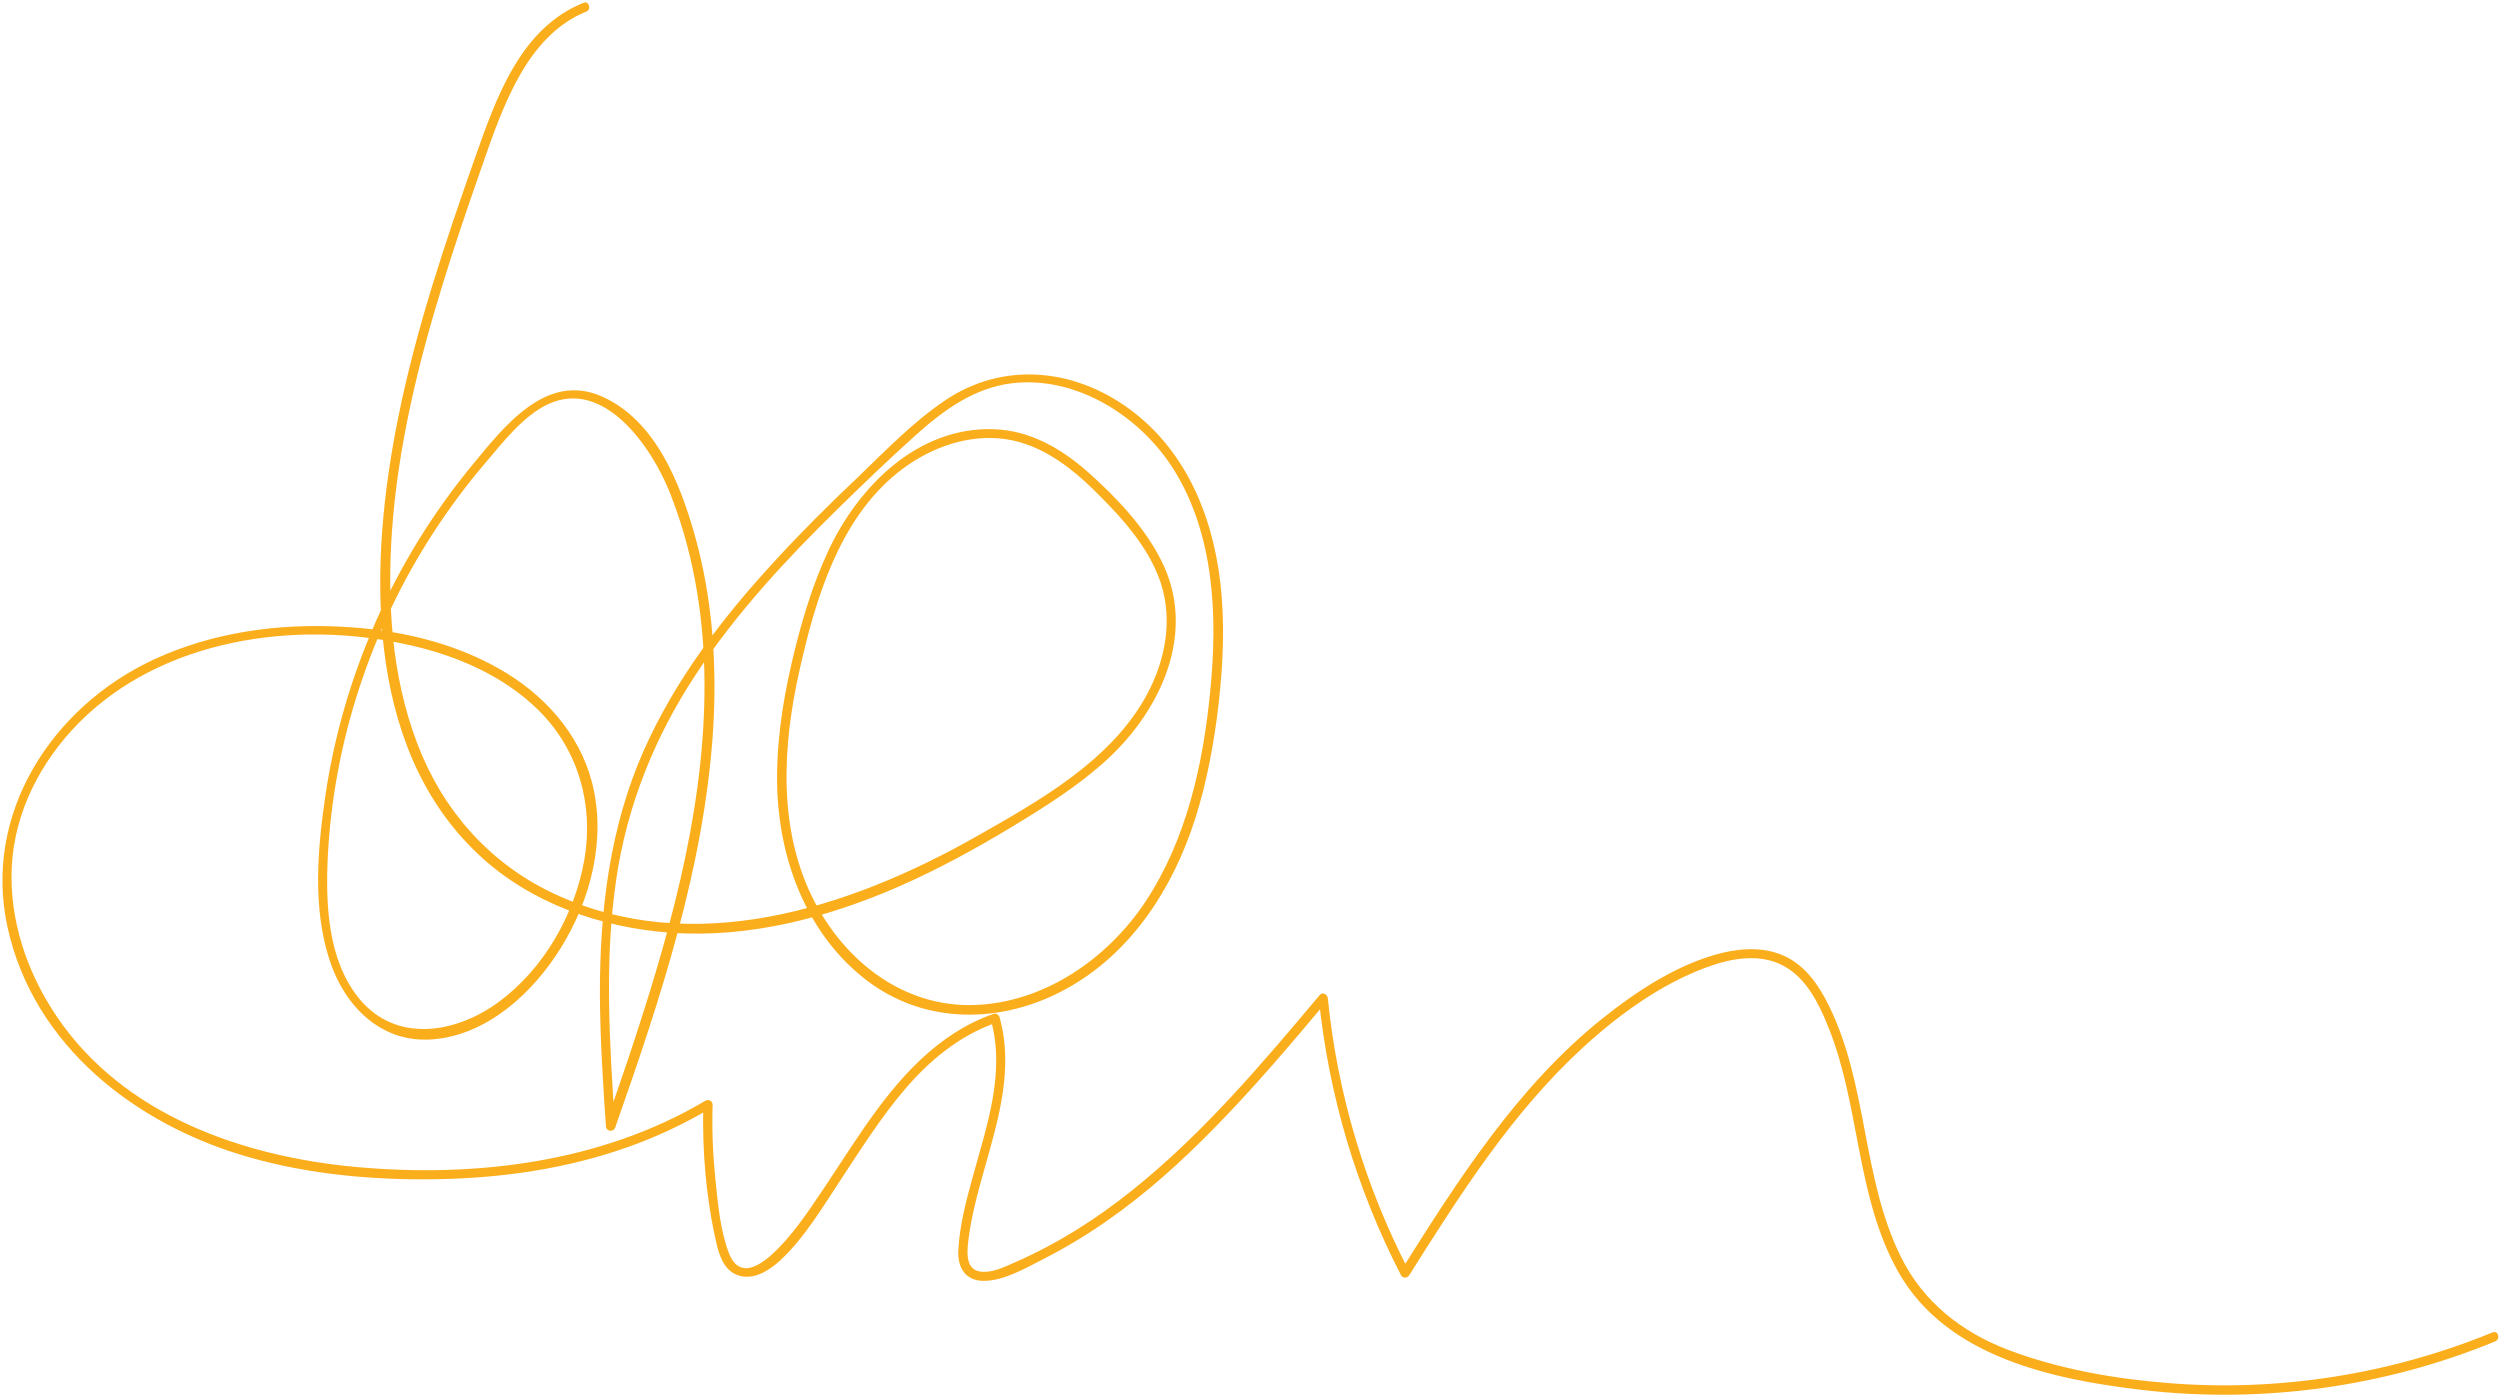 <svg width="996" height="556" viewBox="0 0 996 556" fill="none" xmlns="http://www.w3.org/2000/svg">
<path d="M232.5 1.1C207.1 11.3 197.6 39.3 189.2 63C177.3 96.8 165.8 130.9 158.7 166.1C147.1 223.2 144.3 297 190.7 340.5C211.4 359.9 239.4 369.6 267.3 371.6C298.7 373.8 329.7 365.6 358.3 353.1C373.8 346.3 388.6 338.2 403 329.5C416.4 321.4 429.8 313 441.4 302.3C462.8 282.4 476.8 251.7 462.8 223.6C456.1 210.1 444.8 198.2 433.7 188.3C423 178.8 410.4 171.4 395.8 171C365.8 170 342.3 193.5 330.3 218.8C323.5 233.2 319 248.7 315.4 264.1C311.5 281 309 298.4 309.7 315.8C311 344.2 322.1 372.8 345.2 390.5C367.1 407.3 395.5 408 420 396.4C446.9 383.7 464.6 358.8 474.4 331.4C479.6 316.8 482.7 301.5 484.8 286.1C486.9 270 488 253.6 486.7 237.4C484.4 208.7 473.8 180.4 449.9 162.9C427.7 146.7 399.6 143.9 376.4 159.6C363.7 168.2 352.8 179.5 341.8 190.1C330.4 200.9 319.2 212 308.6 223.6C287.9 246 269.1 270.7 256.6 298.7C242.9 329.5 238.9 362.9 239 396.4C239.1 413.9 240.2 431.3 241.4 448.7C241.5 450.8 244.4 451.2 245.1 449.2C263.1 398 280.6 345.4 284.1 290.8C285.7 264.9 283.9 238.6 276.9 213.6C271 192.6 261.2 167.4 239.7 157.9C217.5 148.2 200.8 170 188.3 185.1C172.6 204.1 159.5 225.3 149.6 247.9C139.9 270 133.1 293.3 129.6 317.2C126.5 338.5 124.5 361.7 131.3 382.5C137.2 400.7 151.7 415.6 172.1 414.1C194 412.5 212.3 395.6 223.4 377.7C235.4 358.4 241.6 334.3 235.9 311.9C230.8 292 216.4 276.3 198.8 266.4C179.8 255.6 157.9 250.8 136.3 249.7C110.8 248.3 84.7 251.9 61.4 262.7C20.6 281.6 -6.9 324.2 3 369.4C13.4 416.8 54.4 448.3 99.1 461C123.2 467.9 148.7 470.2 173.7 469.8C199.6 469.4 225.6 465.7 250.1 457C261.5 453 272.5 447.8 283 441.6C282.1 441.1 281.1 440.5 280.2 440C279.7 458.6 281.3 477.5 285.5 495.6C286.8 501.3 289.2 507.4 295.7 508.5C301.4 509.5 307 505.7 311 502C320.8 492.8 328.2 480.2 335.6 469C343.3 457.3 350.8 445.5 359.8 434.8C369.9 422.8 382 412.6 397 407.4C396.2 407 395.5 406.5 394.7 406.1C400.7 427.3 393.1 448.6 387.5 469C384.9 478.5 382.3 488.2 381.8 498.1C381.4 504.9 384.6 510.3 391.9 510.3C400.1 510.3 408.8 505.1 415.9 501.5C424.5 497.1 432.8 492.1 440.7 486.6C456.4 475.7 470.6 462.9 484 449.2C499.7 433.2 514.2 416.1 528.6 398.9C527.5 398.5 526.5 398 525.4 397.6C529.3 436.2 540.4 473.6 558.2 508.1C558.9 509.4 560.7 509.2 561.4 508.1C581.7 475.9 602.5 443.1 630.8 417.2C645.1 404.1 661.8 392 680.1 385.3C689.9 381.7 701.6 379.6 711.1 385.1C719.8 390 724.7 400 728.3 408.9C741.1 440.3 739.3 476.6 756.2 506.6C775.4 540.7 817.9 549.6 853.8 553.8C901.3 559.3 949.9 552.6 994.1 534.4C996.3 533.5 995.3 529.9 993.1 530.8C952.2 547.6 907.6 554.6 863.6 551C842.4 549.3 820.6 545.5 800.6 538C781.7 530.9 766.2 518.8 757.2 500.5C741.7 469 744.2 431.9 728.5 400.4C724.7 392.7 719.5 385.1 711.6 381.2C703.7 377.3 694.6 377.6 686.2 379.6C668.6 383.9 652.1 394.8 638.1 406C604.5 433 580.8 470.2 558.1 506.3C559.2 506.3 560.3 506.3 561.3 506.3C543.8 472.5 532.8 435.6 529 397.7C528.9 396.3 527 395 525.8 396.4C502.7 423.9 479.3 451.6 451.2 474.1C436.9 485.6 421.3 495.5 404.4 502.9C400.7 504.5 396.6 506.6 392.4 506.7C384.7 507 385.1 499.8 385.8 494.1C387 484.2 389.7 474.6 392.4 465C397.9 445.5 403.9 425.3 398.2 405.2C397.9 404.3 396.9 403.6 395.9 403.9C373.3 411.8 357.7 429.9 344.4 449.1C337.2 459.5 330.5 470.3 323.3 480.7C318.5 487.6 297.5 518.2 290.3 499C286.9 490 286 479.2 285 469.7C284 459.8 283.6 450 283.9 440.1C283.9 438.7 282.3 437.8 281.1 438.5C239.5 463.2 189.2 469.3 141.6 464.9C96.4 460.7 49.2 444.2 22.7 405.1C10.8 387.6 3.6 366.5 4.7 345.2C5.8 323.6 16.1 303.6 31.1 288.3C64.3 254.5 117.6 246.9 162.3 256.8C181.6 261 200.8 269.2 214.9 283.3C230.5 299 236.6 320.8 232.8 342.5C229 364.3 216.7 385.9 198.8 399.1C181.8 411.7 157.7 415.9 142.9 397.6C130.5 382.2 129.7 360 130.6 341.1C131.8 318.1 136.1 295.4 143.3 273.6C150.4 252 160.2 231.4 172.6 212.3C178.9 202.6 185.8 193.3 193.3 184.5C200.3 176.3 208.3 165.8 218.2 161.1C240.8 150.4 259.8 178.5 266.8 196.1C275.8 218.7 280 242.8 280.6 267C281.8 317.2 268.4 366.6 252.9 413.9C249.2 425.3 245.2 436.6 241.3 448C242.5 448.2 243.8 448.3 245 448.5C242.9 415.9 240.7 382.9 245.5 350.4C249.8 320.9 260.9 293.4 277.3 268.6C293.2 244.4 313 223.1 333.6 202.9C343.8 192.9 354.2 182.9 364.9 173.3C375.8 163.5 388.1 154.5 403.1 152.7C428.9 149.6 454.4 165.9 467.7 187.2C483.8 213.1 485.1 245.4 482.2 274.9C479.4 304.2 472.8 334.4 456.3 359.3C441.2 382 416 399.5 388.1 400.4C360.2 401.3 337.1 383.3 324.6 359.4C309.7 330.8 311.7 297.2 318.6 266.7C324.9 238.7 334.2 207.3 357.4 188.5C368.5 179.5 382.9 173.6 397.3 174.6C412.9 175.6 425.8 185.3 436.5 195.9C447 206.3 457.8 218.1 462.5 232.4C467.3 247.2 464.2 263.2 457 276.6C442.8 303 414.1 319 388.9 333.3C338.4 361.9 275.8 382.3 220 355.7C194.6 343.6 176.1 322.3 166.2 296.1C155.9 269.1 154.2 239.6 156.2 211C158.6 178 166.4 145.6 176.1 114.1C180.8 98.7 186 83.5 191.3 68.3C195.8 55.5 200.1 42.4 206.8 30.5C213 19.4 221.5 9.5 233.6 4.6C235.7 3.9 234.7 0.2 232.5 1.1Z" fill="#FAAE1C"/>
</svg>
